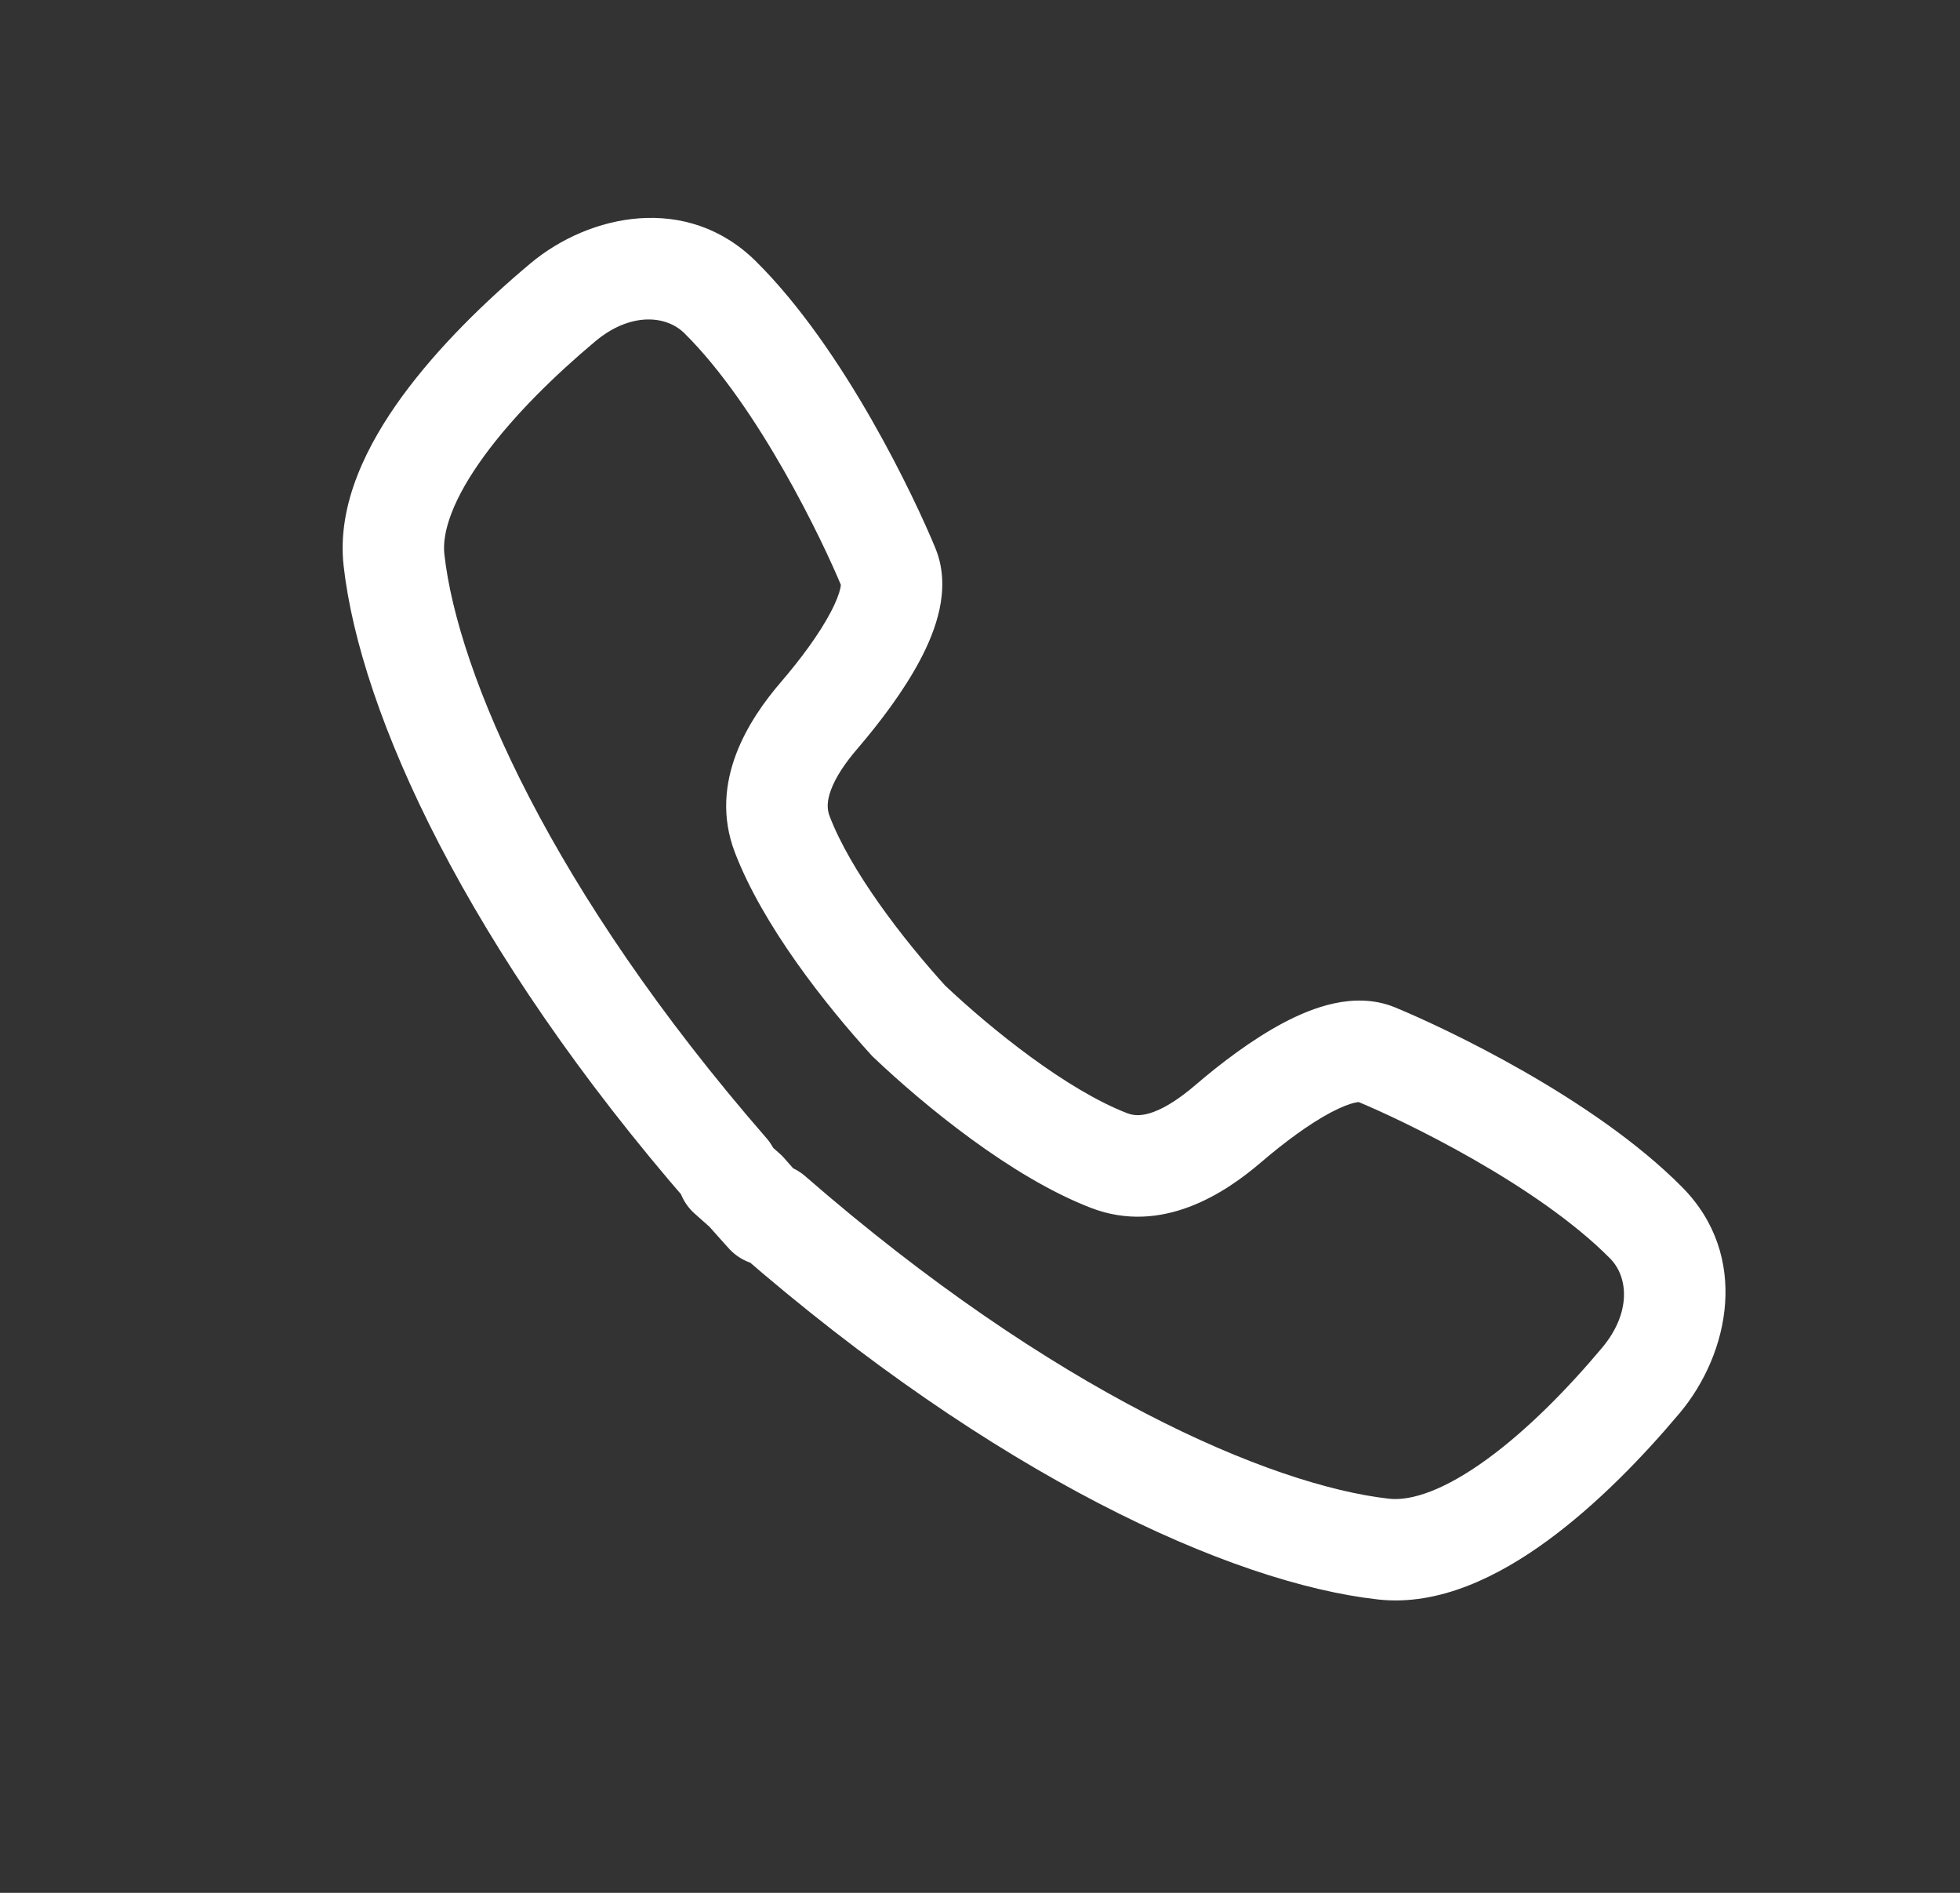 <svg width="29" height="28" viewBox="0 0 29 28" fill="none" xmlns="http://www.w3.org/2000/svg">
<rect x="0" y="0" width="29" height="28" fill="#333333" stroke="none"/>
<path d="M5.829 8.285L5.084 8.368L5.084 8.368L5.829 8.285ZM13.148 8.399L13.842 8.114L13.842 8.113L13.148 8.399ZM13.448 15.104L12.893 15.609L12.912 15.629L12.932 15.648L13.448 15.104ZM20.356 15.595L20.641 14.902L20.641 14.902L20.356 15.595ZM20.469 22.915L20.386 23.66L20.386 23.66L20.469 22.915ZM11.034 17.622L11.595 17.123L11.566 17.092L11.535 17.064L11.034 17.622ZM10.777 17.331L11.343 16.839L10.777 17.331ZM11.339 17.963L10.784 18.468L11.339 17.963ZM11.419 17.963L10.927 18.529L11.419 17.963ZM16.41 17.168L16.14 17.867L16.41 17.168ZM18.171 16.624L18.659 17.193L18.171 16.624ZM12.12 10.583L11.55 10.095L12.12 10.583ZM10.777 17.392L11.282 16.838L10.777 17.392ZM5.829 8.285L6.575 8.201C6.537 7.866 6.707 7.371 7.163 6.746C7.599 6.147 8.209 5.551 8.808 5.049L8.326 4.474L7.845 3.899C7.195 4.444 6.486 5.129 5.951 5.862C5.436 6.569 4.982 7.456 5.084 8.368L5.829 8.285ZM10.656 4.398L10.128 4.931C11.223 6.016 12.171 7.996 12.455 8.684L13.148 8.399L13.842 8.113C13.547 7.396 12.506 5.175 11.184 3.865L10.656 4.398ZM13.148 8.399L12.454 8.683C12.431 8.626 12.452 8.616 12.434 8.701C12.416 8.783 12.372 8.904 12.287 9.063C12.119 9.382 11.848 9.748 11.55 10.095L12.12 10.583L12.689 11.072C13.019 10.686 13.37 10.224 13.613 9.765C13.735 9.535 13.843 9.28 13.9 9.018C13.956 8.758 13.973 8.434 13.842 8.114L13.148 8.399ZM11.575 12.343L10.874 12.612C11.289 13.693 12.214 14.863 12.893 15.609L13.448 15.104L14.002 14.599C13.349 13.881 12.585 12.882 12.275 12.074L11.575 12.343ZM13.448 15.104L12.932 15.648C13.669 16.347 14.962 17.413 16.14 17.867L16.41 17.168L16.68 16.468C15.79 16.125 14.675 15.234 13.964 14.56L13.448 15.104ZM18.171 16.624L18.659 17.193C19.006 16.896 19.372 16.625 19.691 16.456C19.85 16.372 19.972 16.327 20.054 16.31C20.139 16.291 20.128 16.313 20.071 16.289L20.356 15.595L20.641 14.902C20.321 14.77 19.997 14.787 19.737 14.843C19.475 14.9 19.22 15.008 18.99 15.13C18.531 15.373 18.068 15.724 17.683 16.054L18.171 16.624ZM20.356 15.595L20.071 16.289C20.759 16.572 22.739 17.521 23.823 18.616L24.356 18.088L24.889 17.561C23.579 16.238 21.358 15.197 20.641 14.902L20.356 15.595ZM24.28 20.418L23.705 19.936C23.203 20.535 22.606 21.145 22.008 21.581C21.383 22.037 20.888 22.207 20.553 22.17L20.469 22.915L20.386 23.66C21.298 23.763 22.185 23.309 22.892 22.793C23.625 22.258 24.31 21.549 24.855 20.9L24.28 20.418ZM20.469 22.915L20.553 22.17C18.797 21.973 15.582 20.592 11.912 17.397L11.419 17.963L10.927 18.529C14.714 21.825 18.206 23.416 20.386 23.66L20.469 22.915ZM11.339 17.963L11.893 17.458C11.793 17.349 11.701 17.243 11.595 17.123L11.034 17.622L10.474 18.121C10.569 18.227 10.677 18.351 10.784 18.468L11.339 17.963ZM11.034 17.622L11.535 17.064C11.437 16.976 11.367 16.916 11.282 16.838L10.777 17.392L10.272 17.947C10.358 18.025 10.462 18.116 10.534 18.18L11.034 17.622ZM10.777 17.331L11.343 16.839C8.147 13.167 6.772 9.958 6.575 8.201L5.829 8.285L5.084 8.368C5.328 10.548 6.913 14.035 10.212 17.824L10.777 17.331ZM10.776 17.361L11.307 17.891C11.599 17.599 11.604 17.139 11.343 16.839L10.777 17.331L10.212 17.824C9.966 17.541 9.97 17.107 10.246 16.831L10.776 17.361ZM11.38 17.964L10.85 17.434C11.14 17.144 11.615 17.153 11.893 17.458L11.339 17.963L10.784 18.468C11.085 18.798 11.597 18.808 11.911 18.495L11.38 17.964ZM11.419 17.963L11.912 17.397C11.609 17.134 11.145 17.139 10.85 17.434L11.38 17.964L11.911 18.495C11.637 18.768 11.207 18.772 10.927 18.529L11.419 17.963ZM24.356 18.088L23.823 18.616C24.096 18.892 24.135 19.423 23.705 19.936L24.28 20.418L24.855 20.9C25.59 20.021 25.894 18.576 24.889 17.561L24.356 18.088ZM16.41 17.168L16.14 17.867C17.194 18.274 18.132 17.645 18.659 17.193L18.171 16.624L17.683 16.054C17.461 16.244 17.254 16.379 17.072 16.447C16.901 16.511 16.783 16.507 16.68 16.468L16.41 17.168ZM12.12 10.583L11.55 10.095C11.098 10.622 10.47 11.559 10.874 12.612L11.575 12.343L12.275 12.074C12.236 11.972 12.232 11.852 12.296 11.682C12.364 11.499 12.499 11.292 12.689 11.072L12.12 10.583ZM10.777 17.392L11.282 16.838C11.59 17.119 11.6 17.599 11.307 17.891L10.776 17.361L10.246 16.831C9.936 17.141 9.945 17.649 10.272 17.947L10.777 17.392ZM8.326 4.474L8.808 5.049C9.322 4.619 9.853 4.658 10.128 4.931L10.656 4.398L11.184 3.865C10.169 2.86 8.723 3.163 7.845 3.899L8.326 4.474Z" fill="white"/>
</svg>
